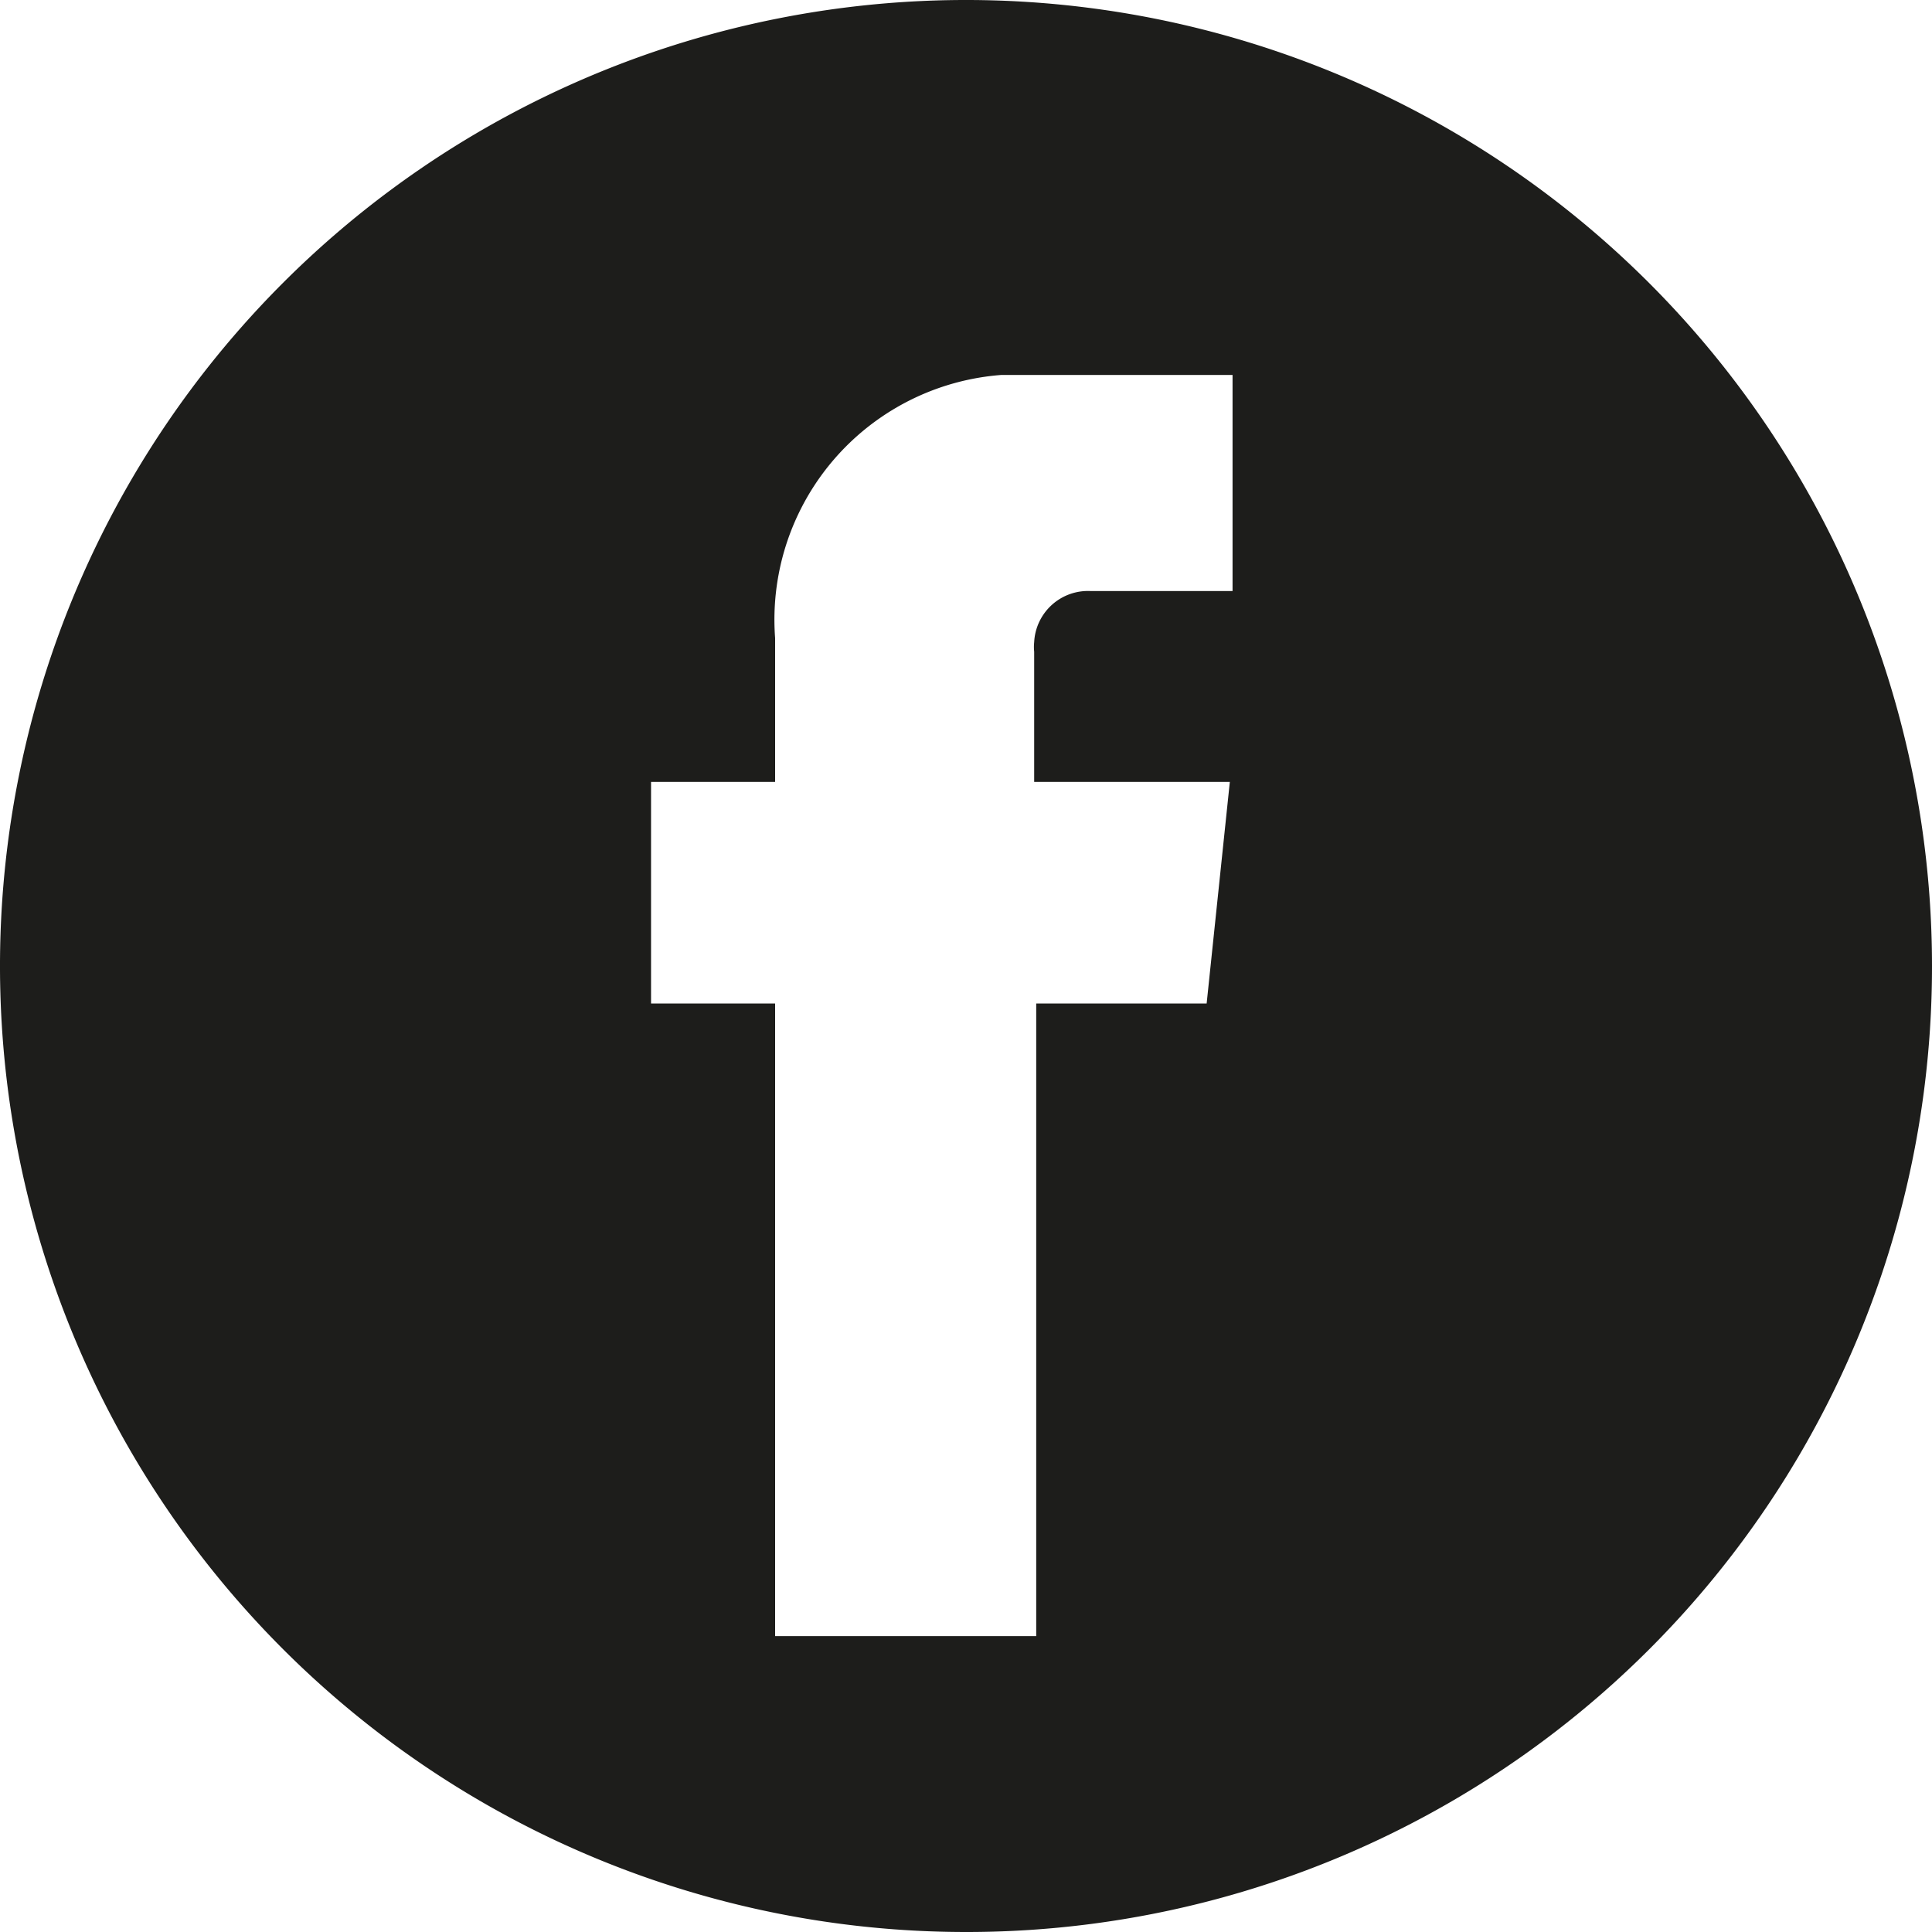 <svg xmlns="http://www.w3.org/2000/svg" viewBox="0 0 28.34 28.34"><defs><style>.cls-1{fill:#1d1d1b;}</style></defs><g id="Ebene_2" data-name="Ebene 2"><g id="Ebene_1-2" data-name="Ebene 1"><g id="Ebene_2-2" data-name="Ebene 2"><g id="Ebene_1-2-2" data-name="Ebene 1-2"><path class="cls-1" d="M18.08,8.67H16a.79.79,0,0,0-.83.75.66.66,0,0,0,0,.14v1.91h2.87l-.34,3.25H15.2V24H11.37V14.72H9.55V11.47h1.82V9.36A3.6,3.6,0,0,1,14.69,5.5h3.39Zm10.26,5.5A14.17,14.17,0,1,0,14.17,28.34,14.16,14.16,0,0,0,28.34,14.17v0"/></g></g></g></g></svg>